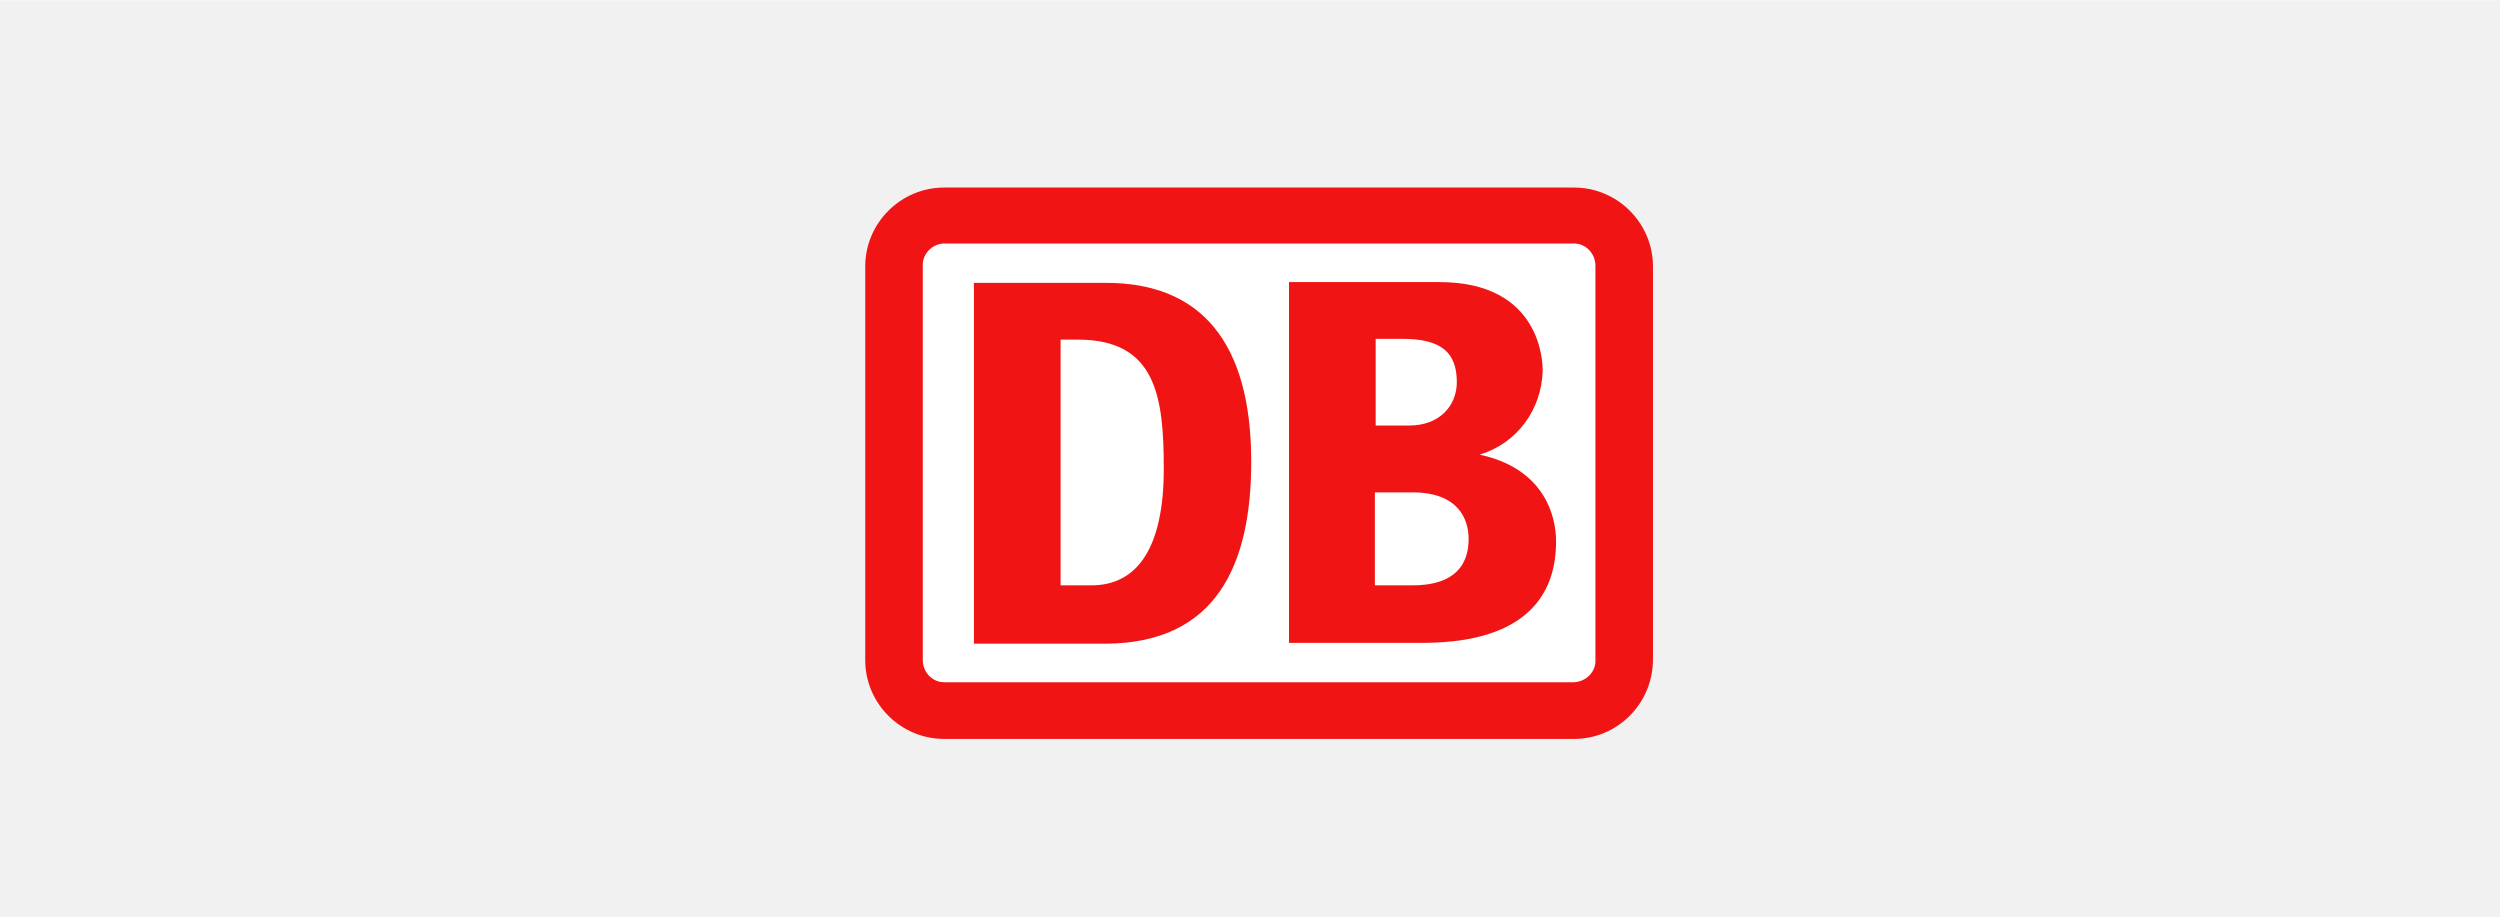 <?xml version="1.0" encoding="UTF-8"?>
<svg xmlns="http://www.w3.org/2000/svg" xmlns:xlink="http://www.w3.org/1999/xlink" xmlns:xodm="http://www.corel.com/coreldraw/odm/2003" xml:space="preserve" width="1063px" height="390px" version="1.1" style="shape-rendering:geometricPrecision; text-rendering:geometricPrecision; image-rendering:optimizeQuality; fill-rule:evenodd; clip-rule:evenodd" viewBox="0 0 254.15 93.19">
 <defs>
  <style type="text/css">
   
    .fil0 {fill:#F1F1F1}
    .fil1 {fill:#F01414;fill-rule:nonzero}
    .fil2 {fill:white;fill-rule:nonzero}
   
  </style>
 </defs>
 <g id="Ebene_x0020_1">
  <rect class="fil0" width="254.15" height="93.19"></rect>
  <g id="_1752572857888">
   <path class="fil1" d="M160.03 19.04l-64.06 0c-4.4,0 -8.01,3.61 -8.01,8.01l0 40.04c0,4.4 3.61,8 8.01,8l64.06 0c4.4,0 8.01,-3.6 8.01,-8.08l0 -39.96c0,-4.4 -3.61,-8.01 -8.01,-8.01l0 0z"></path>
   <path class="fil2" d="M162.19 67.01c0.08,1.2 -0.88,2.24 -2.16,2.32l-64.06 0c-1.2,0 -2.16,-1.04 -2.16,-2.24l0 -40.04c-0.08,-1.2 0.88,-2.24 2.08,-2.32l64.14 0c1.2,0 2.16,1.04 2.16,2.24l0 40.04z"></path>
   <path class="fil1" d="M112.46 65.41l-13.45 0 0 -36.68 13.45 0c9.53,0 14.74,5.93 14.74,18.18 0,10.57 -3.61,18.42 -14.74,18.5l0 0zm5.85 -17.78c0,-7.37 -0.8,-13.13 -8.73,-13.13l-1.76 0 0 24.98 3.12 0c4.65,0 7.37,-3.76 7.37,-11.85l0 0zm32.11 -1.44c3.76,-1.12 6.33,-4.57 6.41,-8.57 0,-0.8 -0.16,-8.97 -10.49,-8.97l-15.3 0 0 36.68 12.97 0c3.45,0 14.18,0 14.18,-10.33 0,-2.49 -1.12,-7.37 -7.77,-8.81zm-10.65 -11.77l2.8 0c3.93,0 5.53,1.36 5.53,4.4 0,2.4 -1.76,4.41 -4.81,4.41l-3.44 0 0 -8.81 -0.08 0zm3.6 25.06l-3.6 0 0 -9.45 3.84 0c4.57,0 5.69,2.64 5.69,4.73 0,4.72 -4.49,4.72 -5.93,4.72z"></path>
  </g>
 </g>
</svg>
